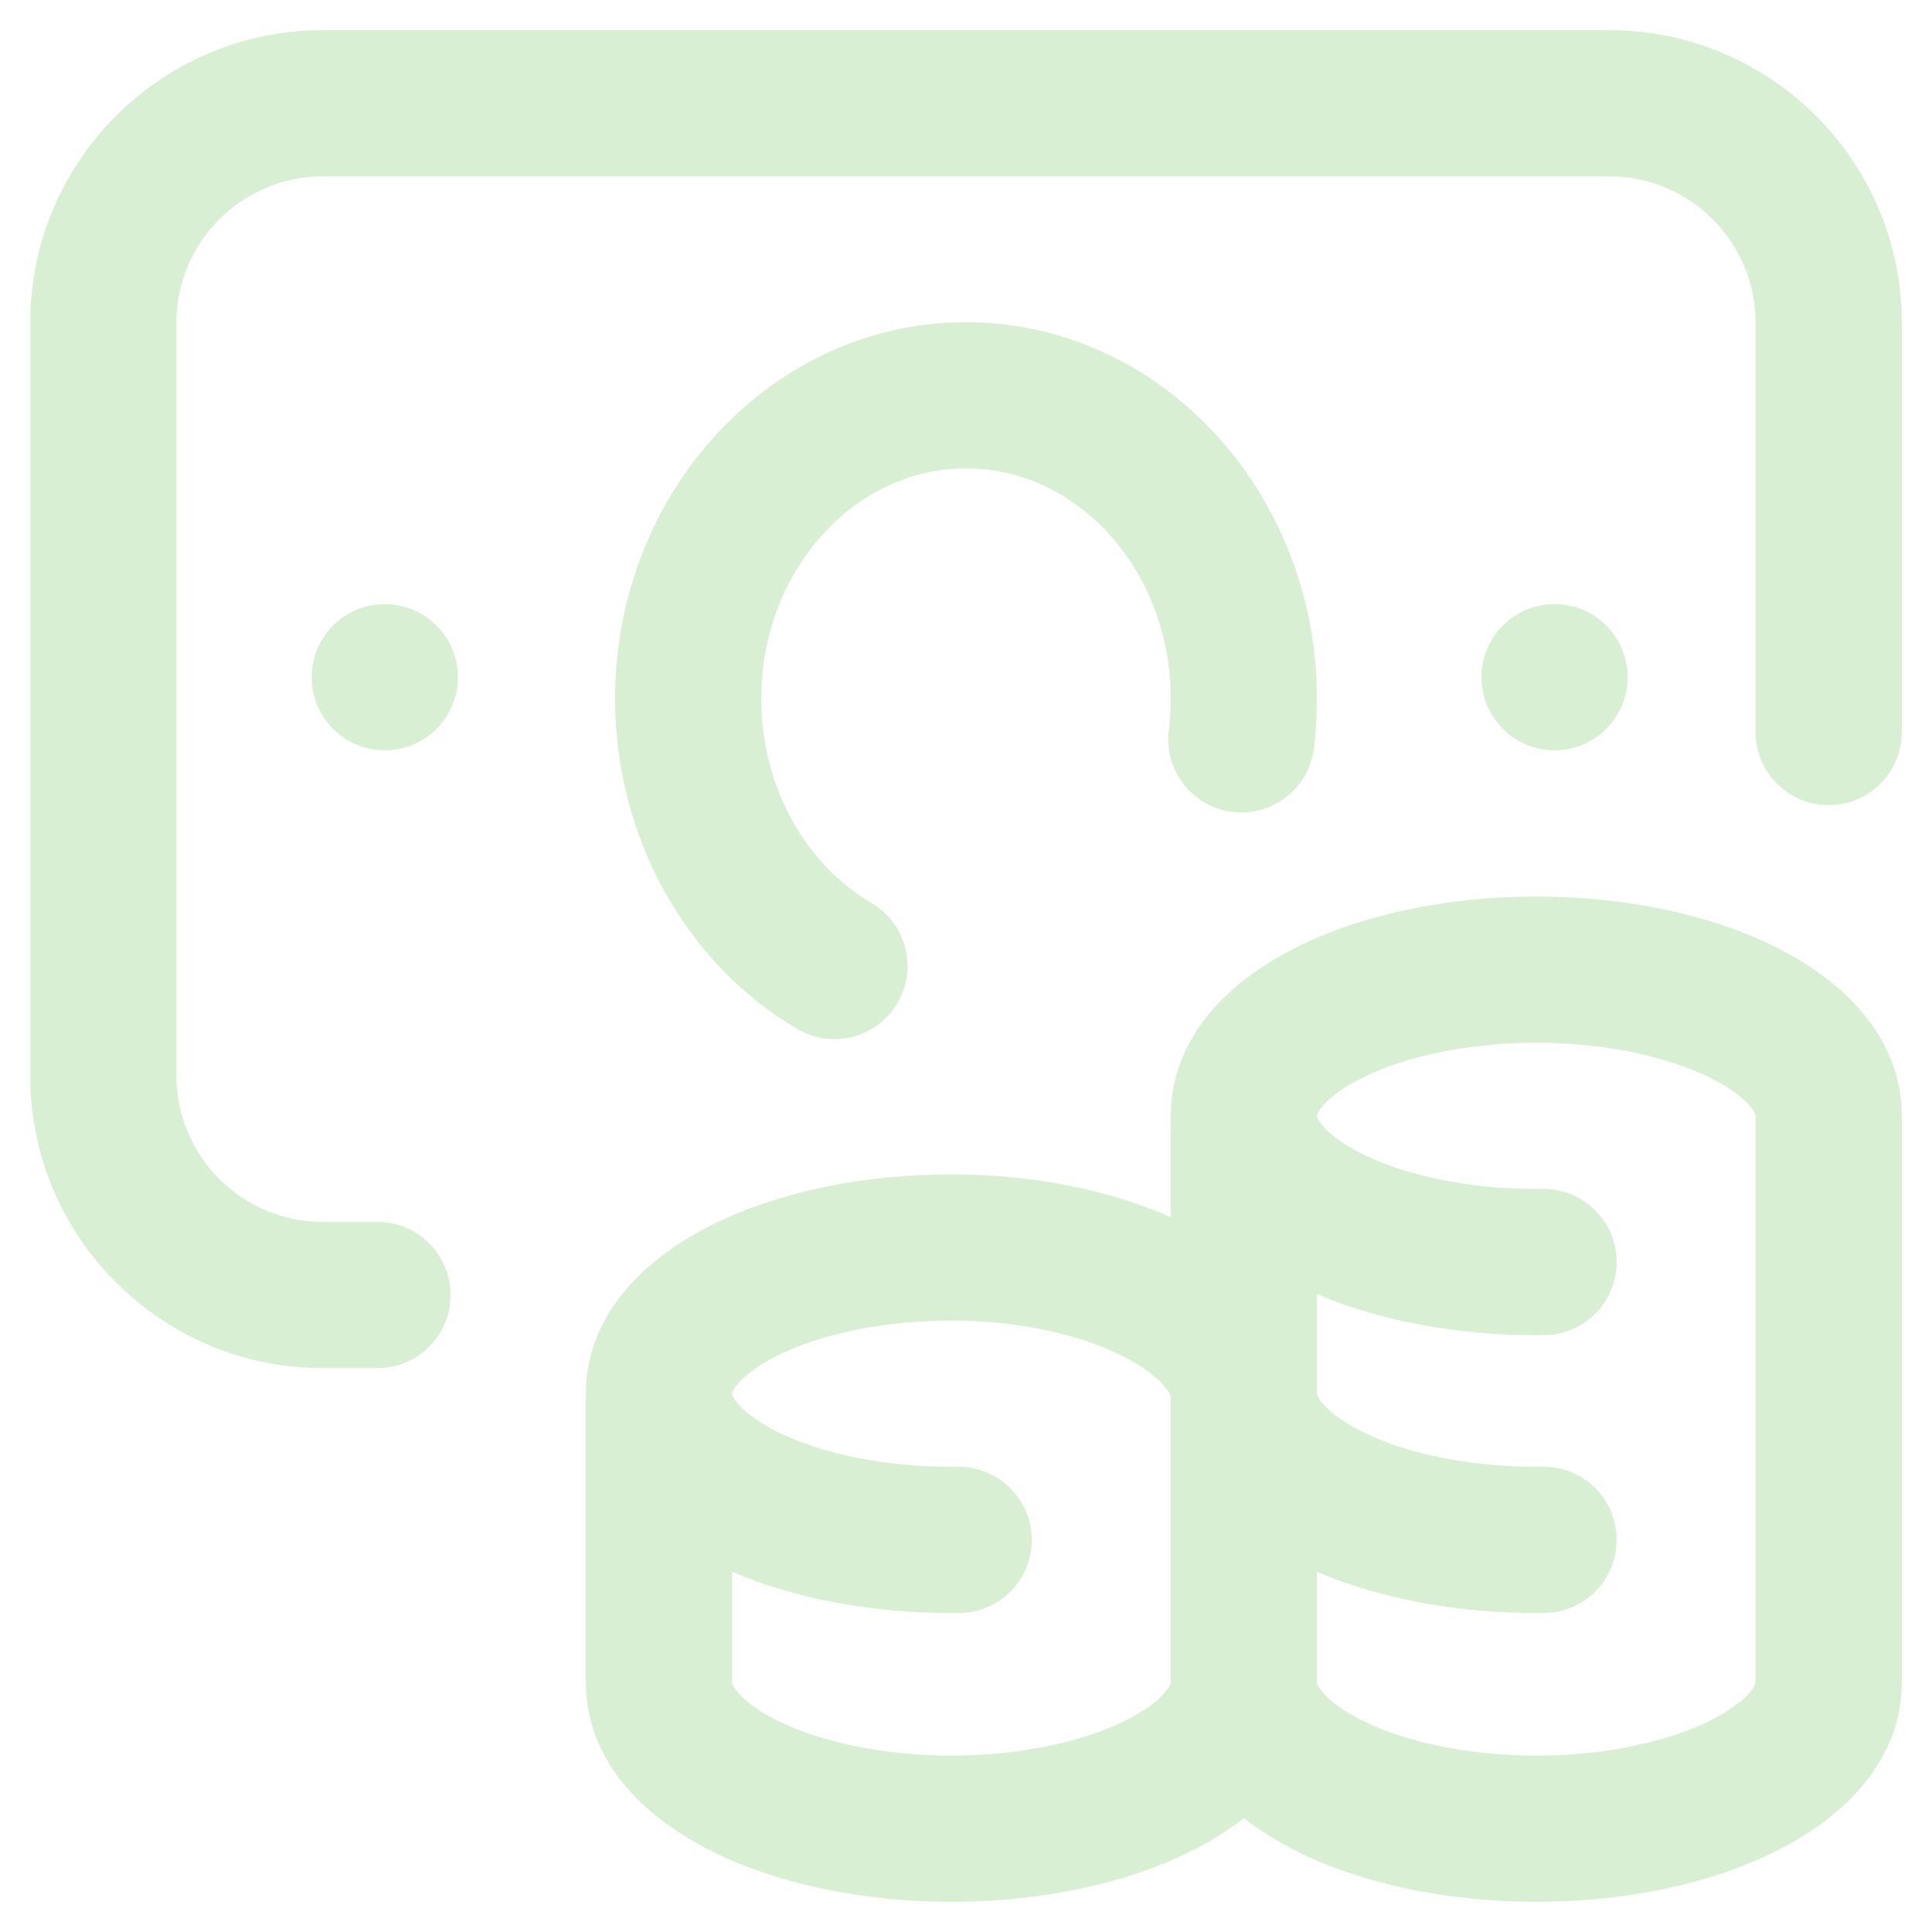 <svg width="120" height="120" viewBox="0 0 120 120" fill="none" xmlns="http://www.w3.org/2000/svg">
<path d="M110.294 58.826C106.246 56.801 100.963 55.686 95.42 55.686C89.877 55.686 84.594 56.801 80.545 58.826C75.495 61.35 72.715 65.073 72.715 69.309C72.715 69.444 72.718 69.578 72.723 69.712C72.718 69.804 72.715 69.896 72.715 69.99V75.601C68.832 73.882 64.058 72.942 59.092 72.942C53.549 72.942 48.266 74.057 44.217 76.082C39.167 78.606 36.387 82.329 36.387 86.565C36.387 86.619 36.389 86.672 36.39 86.726C36.389 86.749 36.387 86.77 36.387 86.792V104.502C36.387 108.738 39.167 112.461 44.217 114.985C48.266 117.01 53.549 118.125 59.092 118.125C64.635 118.125 69.918 117.01 73.966 114.985C75.202 114.368 76.3 113.678 77.256 112.928C78.212 113.678 79.31 114.368 80.545 114.985C84.594 117.01 89.877 118.125 95.42 118.125C100.963 118.125 106.246 117.01 110.294 114.985C115.345 112.461 118.125 108.738 118.125 104.502V69.309C118.125 65.073 115.345 61.35 110.294 58.826ZM69.905 106.862C67.133 108.248 63.192 109.043 59.092 109.043C54.992 109.043 51.05 108.248 48.279 106.862C45.957 105.702 45.469 104.659 45.469 104.502V97.625C49.327 99.282 54.102 100.188 59.092 100.188C59.261 100.188 59.431 100.187 59.599 100.185C62.107 100.155 64.116 98.099 64.087 95.591C64.058 93.084 61.996 91.077 59.493 91.103C59.36 91.105 59.226 91.106 59.092 91.106C54.992 91.106 51.051 90.311 48.279 88.925C45.957 87.765 45.469 86.722 45.469 86.565C45.469 86.408 45.957 85.365 48.279 84.205C51.05 82.819 54.992 82.024 59.092 82.024C63.144 82.024 67.065 82.85 69.849 84.29C72.035 85.421 72.715 86.52 72.715 86.792V104.502C72.715 104.659 72.226 105.702 69.905 106.862ZM109.043 104.502C109.043 104.659 108.554 105.702 106.233 106.862C103.462 108.248 99.52 109.043 95.42 109.043C91.32 109.043 87.378 108.248 84.607 106.862C82.286 105.702 81.797 104.659 81.797 104.502V97.625C85.655 99.282 90.43 100.188 95.42 100.188C95.591 100.188 95.761 100.187 95.931 100.184C98.438 100.153 100.446 98.095 100.415 95.588C100.383 93.079 98.334 91.07 95.817 91.103C95.685 91.105 95.553 91.106 95.42 91.106C91.32 91.106 87.378 90.311 84.607 88.925C82.286 87.765 81.797 86.722 81.797 86.565V80.373C85.654 82.029 90.432 82.932 95.42 82.932C95.591 82.932 95.761 82.931 95.931 82.929C98.438 82.897 100.446 80.839 100.415 78.332C100.384 75.843 98.356 73.847 95.876 73.847C95.856 73.847 95.837 73.847 95.817 73.847C95.685 73.849 95.553 73.85 95.42 73.85C91.32 73.85 87.379 73.055 84.608 71.669C82.286 70.509 81.797 69.466 81.797 69.309C81.797 69.152 82.286 68.109 84.607 66.949C87.378 65.563 91.32 64.768 95.42 64.768C99.52 64.768 103.462 65.563 106.233 66.949C108.554 68.109 109.043 69.152 109.043 69.309V104.502Z" fill="#D9EFD4"/>
<path d="M118.125 20.039V45.469C118.125 47.977 116.092 50.01 113.584 50.01C111.076 50.01 109.043 47.977 109.043 45.469V20.039C109.043 15.031 104.968 10.957 99.961 10.957H20.039C15.031 10.957 10.957 15.031 10.957 20.039V66.811C10.957 71.819 15.031 75.894 20.039 75.894H23.445C25.953 75.894 27.986 77.926 27.986 80.435C27.986 82.943 25.953 84.976 23.445 84.976H20.039C10.023 84.976 1.875 76.828 1.875 66.811V20.039C1.875 10.023 10.023 1.875 20.039 1.875H99.961C109.977 1.875 118.125 10.023 118.125 20.039ZM72.707 43.921C72.712 43.747 72.715 43.572 72.715 43.398C72.715 35.51 67.011 29.094 60 29.094C52.989 29.094 47.285 35.51 47.285 43.398C47.285 48.74 49.909 53.602 54.131 56.086C56.293 57.358 57.014 60.141 55.743 62.302C54.897 63.741 53.381 64.542 51.824 64.542C51.042 64.542 50.249 64.34 49.526 63.914C42.542 59.806 38.203 51.944 38.203 43.398C38.203 30.503 47.981 20.012 60 20.012C72.019 20.012 81.797 30.503 81.797 43.398C81.797 43.67 81.792 43.941 81.784 44.211C81.76 44.968 81.701 45.73 81.61 46.475C81.304 48.965 79.039 50.735 76.55 50.43C74.06 50.124 72.29 47.859 72.595 45.369C72.654 44.894 72.691 44.406 72.707 43.921ZM23.899 37.522C26.407 37.522 28.44 39.555 28.44 42.063C28.44 44.571 26.407 46.604 23.899 46.604C21.391 46.604 19.358 44.571 19.358 42.063C19.358 39.555 21.391 37.522 23.899 37.522ZM96.555 46.604C94.047 46.604 92.014 44.571 92.014 42.063C92.014 39.555 94.047 37.522 96.555 37.522C99.063 37.522 101.096 39.555 101.096 42.063C101.096 44.571 99.063 46.604 96.555 46.604Z" fill="#D9EFD4"/>
</svg>
